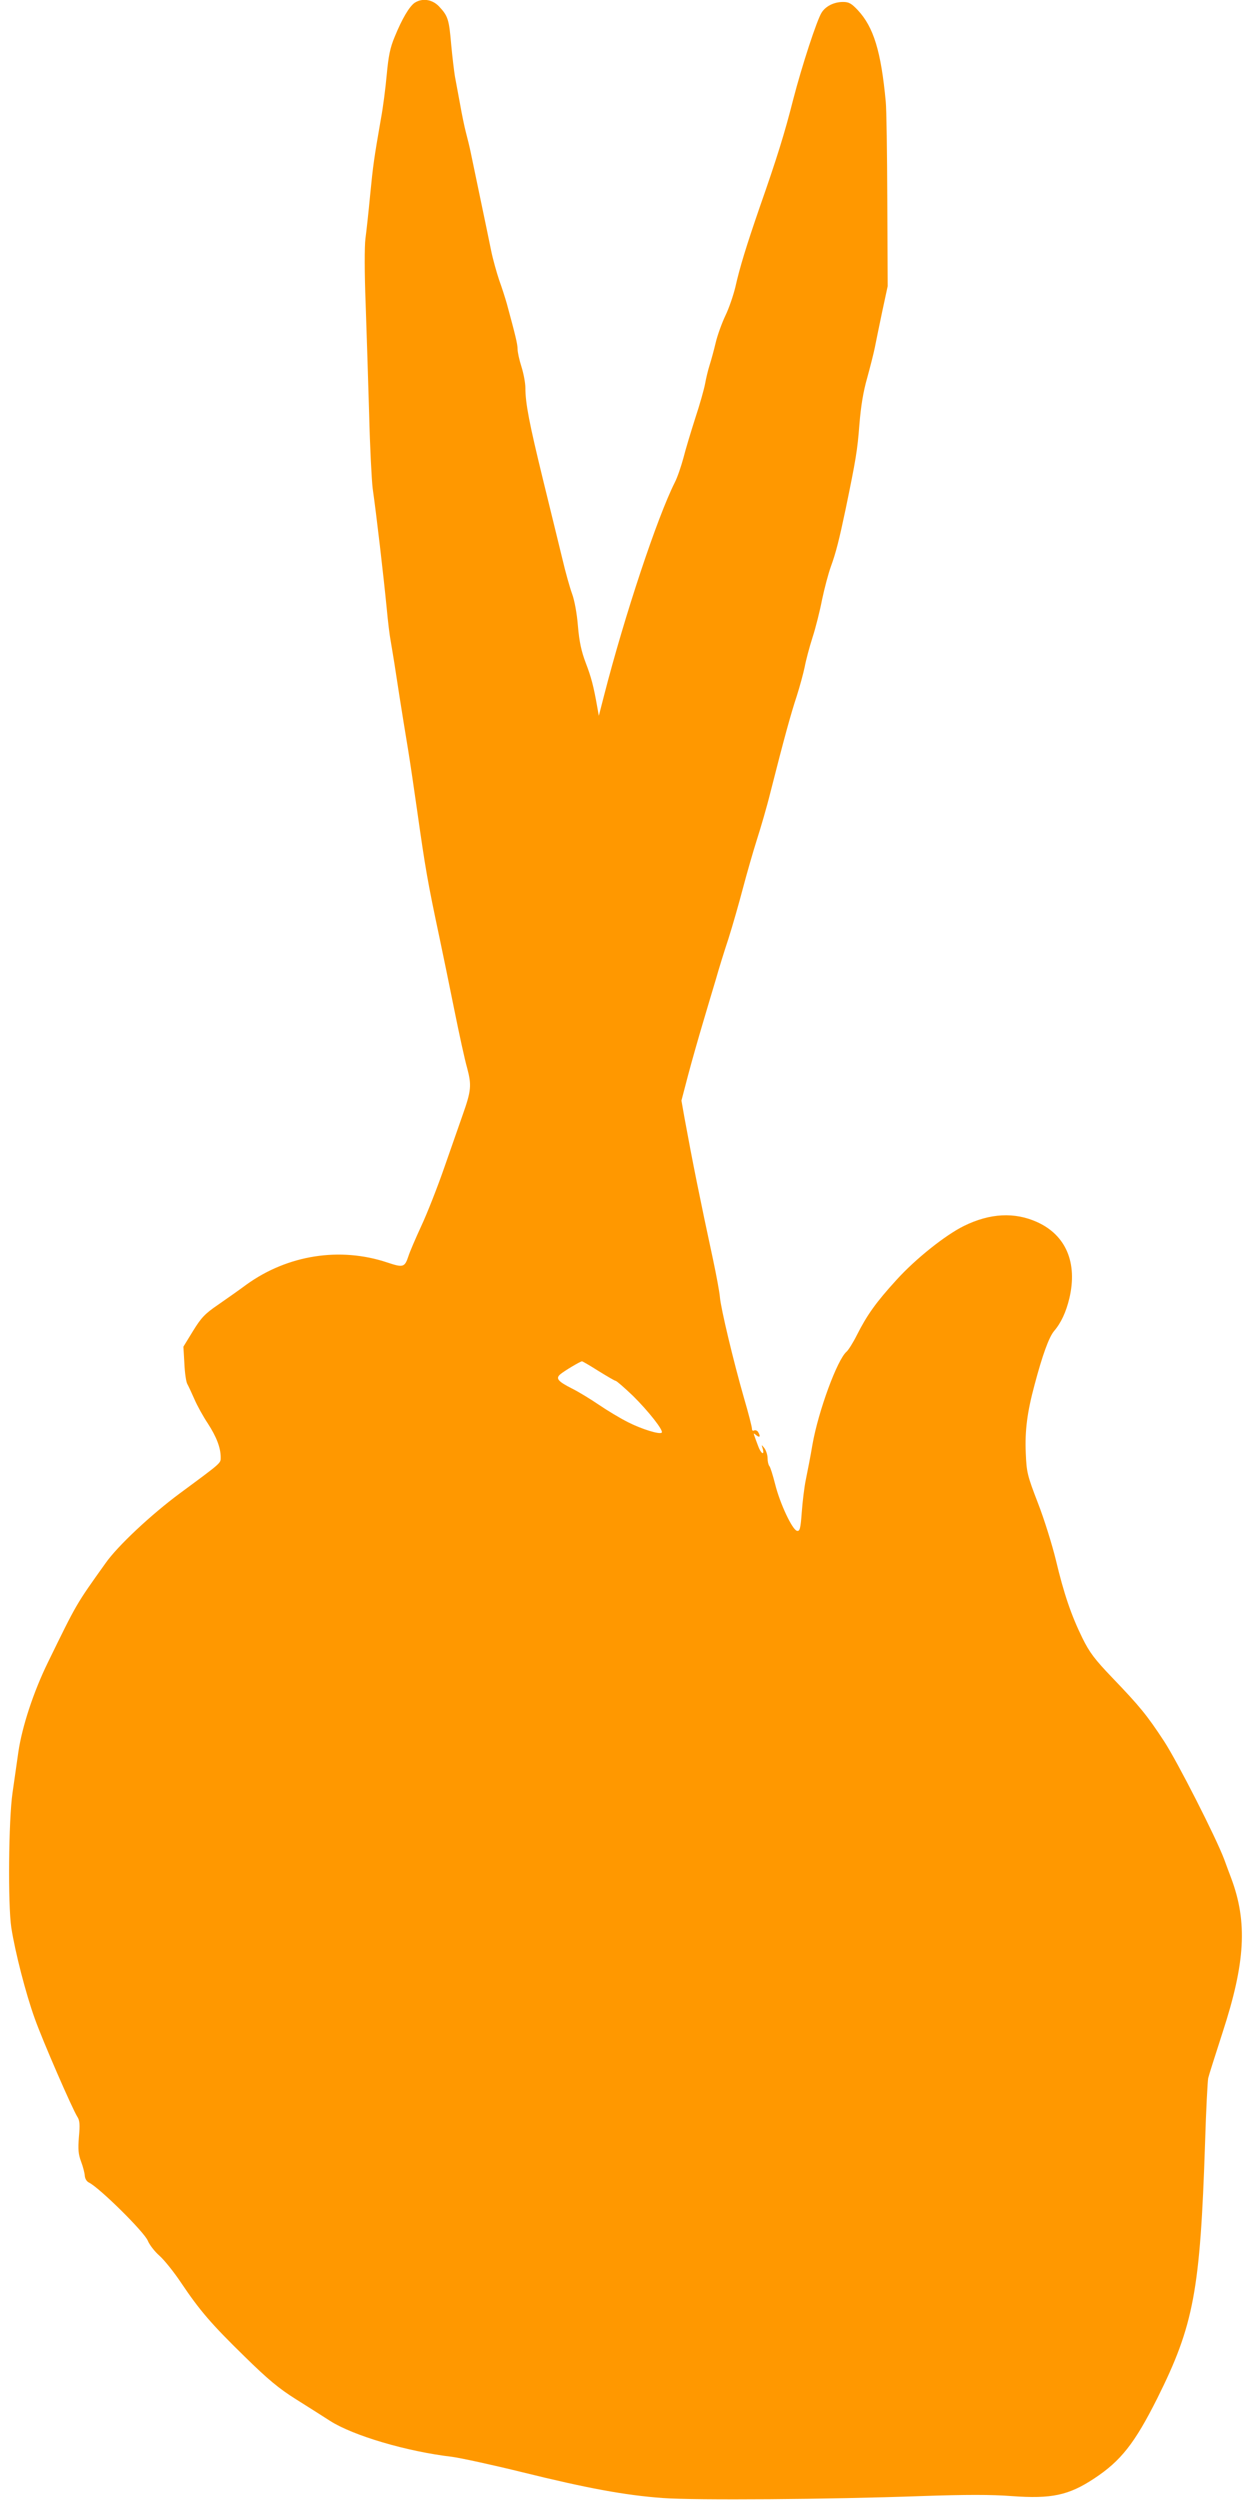 <?xml version="1.0" standalone="no"?>
<!DOCTYPE svg PUBLIC "-//W3C//DTD SVG 20010904//EN"
 "http://www.w3.org/TR/2001/REC-SVG-20010904/DTD/svg10.dtd">
<svg version="1.0" xmlns="http://www.w3.org/2000/svg"
 width="640pt" height="1280pt" viewBox="0 0 640 1280"
 preserveAspectRatio="xMidYMid meet">
<g transform="translate(0,1280) scale(0.1,-0.1)"
fill="#ff9800" stroke="none">
<path d="M2122 12785 c-27 -20 -63 -80 -101 -173 -24 -57 -32 -99 -41 -195 -6
-67 -19 -169 -30 -227 -35 -201 -40 -236 -55 -390 -8 -85 -19 -185 -24 -222
-5 -39 -5 -176 1 -330 5 -144 13 -400 18 -568 4 -168 13 -339 18 -380 20 -141
55 -442 72 -615 6 -66 15 -140 20 -165 4 -25 13 -76 19 -115 11 -73 37 -242
71 -447 11 -68 31 -204 45 -303 43 -303 54 -368 115 -655 17 -80 51 -246 76
-370 25 -124 54 -258 66 -299 23 -87 21 -115 -23 -239 -17 -48 -59 -169 -94
-269 -35 -101 -88 -236 -118 -300 -30 -65 -60 -135 -66 -155 -19 -57 -27 -59
-108 -32 -242 81 -510 39 -721 -113 -36 -27 -102 -73 -145 -103 -69 -47 -87
-67 -129 -135 l-49 -80 5 -86 c2 -48 9 -95 15 -105 6 -11 22 -45 36 -77 14
-33 45 -89 69 -125 44 -68 66 -124 66 -174 0 -30 6 -25 -208 -183 -146 -108
-320 -270 -382 -359 -152 -213 -146 -203 -294 -506 -75 -153 -133 -331 -152
-460 -8 -58 -22 -152 -30 -210 -20 -138 -24 -572 -6 -690 19 -123 74 -338 120
-465 40 -113 192 -462 218 -503 12 -18 14 -40 8 -103 -5 -64 -3 -88 11 -126
10 -26 18 -58 19 -72 1 -15 9 -30 22 -36 54 -27 283 -253 301 -298 8 -20 35
-55 59 -76 24 -21 74 -83 110 -137 96 -143 154 -211 326 -379 120 -118 177
-165 263 -219 61 -38 139 -88 175 -111 119 -76 394 -157 625 -184 44 -6 206
-41 360 -79 328 -81 525 -118 720 -132 163 -12 851 -7 1320 10 234 8 359 8
465 0 204 -15 292 4 422 90 137 90 208 181 323 410 187 375 220 550 245 1310
5 168 13 316 16 330 3 14 37 120 74 235 116 356 128 563 44 788 -9 23 -25 67
-36 97 -43 114 -239 499 -308 605 -88 134 -124 178 -265 325 -91 95 -117 130
-153 203 -57 116 -95 227 -136 400 -19 78 -60 210 -92 292 -54 140 -58 157
-62 254 -5 116 7 210 45 351 40 151 73 242 99 274 37 43 62 98 79 168 43 182
-17 324 -165 391 -115 52 -241 46 -375 -20 -95 -47 -247 -168 -344 -275 -106
-116 -152 -181 -204 -284 -19 -38 -43 -76 -52 -84 -48 -40 -145 -305 -175
-475 -10 -60 -26 -141 -34 -180 -8 -38 -17 -114 -21 -168 -6 -83 -10 -98 -24
-95 -24 4 -88 141 -112 238 -12 47 -25 89 -30 94 -5 6 -9 24 -9 40 0 17 -8 40
-16 51 -16 20 -16 20 -9 -2 11 -39 -10 -25 -24 15 -8 20 -16 44 -19 52 -5 13
-3 13 11 1 18 -14 22 -5 8 18 -5 7 -14 10 -20 7 -6 -4 -11 0 -11 9 0 9 -18 80
-41 158 -54 188 -118 457 -123 515 -2 26 -18 112 -35 192 -67 311 -105 500
-147 730 l-15 85 34 130 c19 72 53 191 75 265 22 74 52 176 67 225 14 50 43
144 65 210 21 66 54 182 74 258 20 76 52 187 71 247 19 59 51 168 69 241 71
280 106 407 135 494 16 50 34 117 41 150 6 33 24 101 40 151 16 49 38 137 49
194 12 57 32 133 45 169 26 71 43 139 76 296 52 252 60 299 70 430 8 98 20
170 40 240 15 55 33 125 39 155 6 30 23 114 38 185 l28 130 -2 440 c-1 242 -4
469 -8 505 -24 257 -62 381 -143 468 -33 35 -46 42 -76 42 -45 0 -88 -21 -109
-54 -24 -37 -101 -272 -146 -446 -43 -170 -83 -299 -171 -550 -69 -200 -103
-311 -125 -410 -10 -41 -32 -107 -51 -146 -18 -38 -41 -101 -50 -140 -9 -38
-23 -89 -31 -114 -8 -25 -18 -67 -23 -95 -5 -27 -27 -106 -50 -175 -22 -69
-50 -161 -61 -205 -12 -44 -31 -100 -44 -125 -90 -179 -257 -681 -362 -1090
l-27 -105 -8 45 c-19 108 -31 153 -59 226 -22 58 -33 107 -40 189 -5 64 -18
133 -30 165 -11 30 -34 111 -50 180 -17 69 -61 251 -99 405 -70 287 -90 390
-90 469 0 24 -9 73 -20 108 -11 34 -20 75 -20 91 0 25 -11 70 -55 232 -8 28
-25 82 -39 120 -13 39 -32 106 -41 150 -9 44 -34 166 -56 270 -22 105 -44 210
-49 235 -5 25 -16 70 -24 100 -8 30 -22 98 -31 150 -10 52 -21 115 -26 140 -4
25 -13 98 -19 163 -11 128 -16 145 -63 195 -35 36 -86 43 -125 17z m943 -7005
c44 -27 83 -50 87 -50 5 0 45 -35 89 -77 78 -77 158 -178 147 -188 -10 -11
-103 18 -172 53 -38 19 -105 59 -149 89 -44 30 -105 67 -137 83 -73 37 -86 52
-62 73 18 16 103 67 112 67 3 0 41 -22 85 -50z"/>
</g>
</svg>
